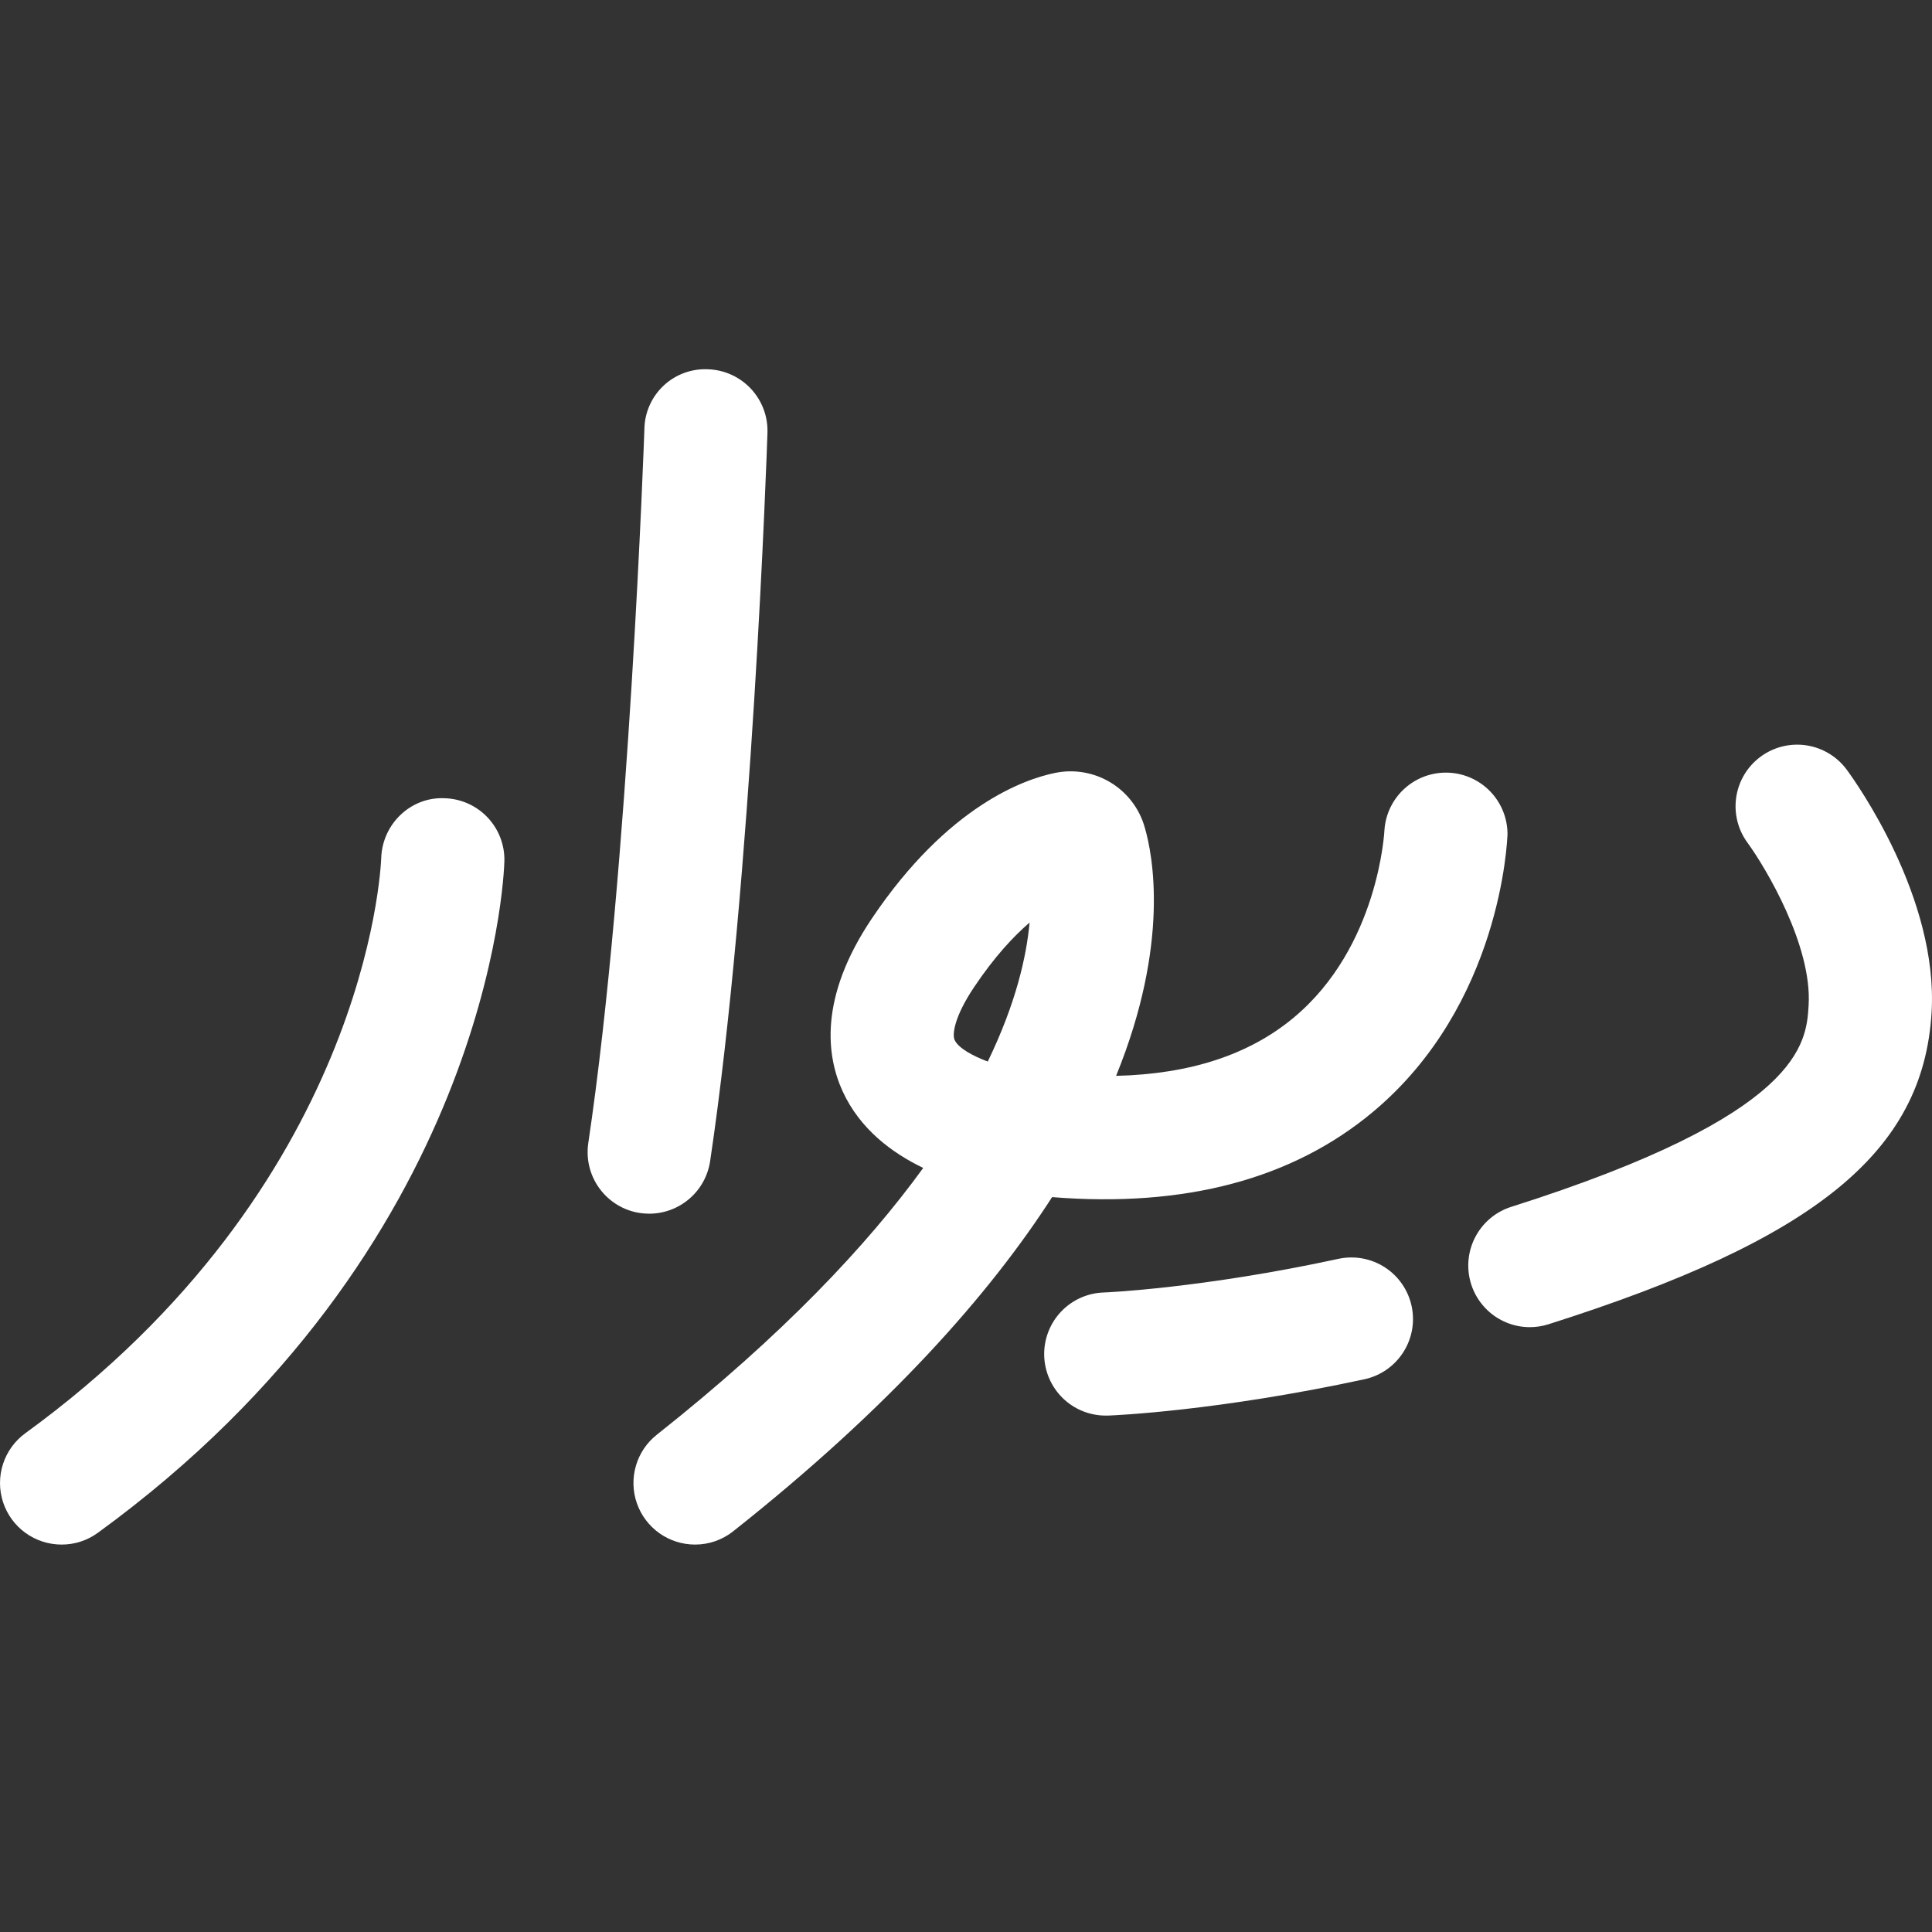 <svg width="64" height="64" viewBox="0 0 64 64" fill="none" xmlns="http://www.w3.org/2000/svg">
<rect x="0" y="0" width="64" height="64" fill="#333333" stroke="none"/>
<path d="M50.675 43.964C50.188 43.963 49.718 43.788 49.349 43.471C48.98 43.153 48.736 42.714 48.662 42.233C48.588 41.752 48.689 41.26 48.946 40.847C49.202 40.433 49.598 40.125 50.062 39.978C59.696 36.921 59.838 34.565 59.913 33.298C60.032 31.323 58.491 28.743 57.888 27.916C57.568 27.48 57.434 26.934 57.516 26.4C57.598 25.865 57.889 25.384 58.325 25.064C58.761 24.743 59.307 24.609 59.842 24.691C60.377 24.773 60.857 25.064 61.178 25.5C61.489 25.924 64.216 29.745 63.986 33.544C63.709 38.163 60.149 41.058 51.292 43.869C51.092 43.932 50.884 43.964 50.675 43.964Z" fill="white"/>
<path d="M23.026 51.166C22.602 51.166 22.189 51.035 21.843 50.79C21.497 50.544 21.237 50.198 21.097 49.797C20.958 49.397 20.947 48.964 21.065 48.557C21.183 48.15 21.425 47.79 21.758 47.527C25.94 44.216 28.731 41.243 30.583 38.689C29.556 38.197 28.489 37.407 27.914 36.152C27.381 34.989 27.116 33.052 28.881 30.427C31.406 26.674 33.963 25.805 34.946 25.605C35.578 25.473 36.237 25.586 36.789 25.921C37.341 26.255 37.746 26.787 37.921 27.409C38.183 28.301 38.765 31.239 36.972 35.639C39.417 35.581 41.375 34.941 42.845 33.719C45.672 31.375 45.861 27.528 45.862 27.488C45.9 26.962 46.14 26.471 46.532 26.118C46.924 25.765 47.437 25.578 47.964 25.595C48.491 25.612 48.991 25.833 49.359 26.21C49.727 26.588 49.935 27.094 49.938 27.621C49.931 27.851 49.721 33.279 45.494 36.822C42.825 39.059 39.253 40.009 34.852 39.656C32.772 42.886 29.469 46.624 24.288 50.726C23.929 51.011 23.484 51.166 23.026 51.166ZM34.106 30.561C33.569 31.023 32.939 31.699 32.268 32.7C31.598 33.701 31.544 34.275 31.623 34.45C31.748 34.719 32.214 34.975 32.721 35.165C33.657 33.234 34.004 31.68 34.106 30.561Z" fill="white"/>
<path d="M21.505 40.205C21.404 40.205 21.302 40.197 21.202 40.183C20.667 40.103 20.186 39.813 19.865 39.378C19.543 38.943 19.408 38.398 19.488 37.863C20.842 28.781 21.341 14.348 21.347 14.203C21.352 13.934 21.411 13.669 21.521 13.423C21.63 13.178 21.788 12.957 21.984 12.773C22.181 12.589 22.412 12.447 22.665 12.354C22.917 12.261 23.186 12.22 23.454 12.233C23.722 12.242 23.985 12.303 24.229 12.414C24.473 12.525 24.693 12.683 24.876 12.879C25.058 13.075 25.201 13.304 25.295 13.555C25.389 13.806 25.432 14.073 25.423 14.341C25.404 14.941 24.913 29.15 23.524 38.465C23.451 38.949 23.208 39.391 22.837 39.71C22.467 40.029 21.994 40.205 21.505 40.205Z" fill="white"/>
<path d="M2.042 51.166C1.611 51.166 1.191 51.031 0.842 50.778C0.493 50.525 0.234 50.168 0.1 49.758C-0.033 49.348 -0.033 48.906 0.1 48.496C0.233 48.087 0.492 47.729 0.841 47.476C12.106 39.286 12.613 28.852 12.629 28.411C12.671 27.289 13.614 26.386 14.735 26.443C15.274 26.459 15.785 26.689 16.154 27.081C16.524 27.474 16.724 27.997 16.708 28.536C16.694 29.055 16.195 41.358 3.24 50.777C2.892 51.03 2.473 51.167 2.042 51.166Z" fill="white"/>
<path d="M36.648 46.893C36.11 46.898 35.592 46.691 35.207 46.316C34.822 45.941 34.6 45.429 34.59 44.891C34.58 44.354 34.783 43.834 35.154 43.445C35.525 43.056 36.035 42.83 36.572 42.815C36.604 42.815 39.82 42.68 44.36 41.696C44.886 41.589 45.433 41.693 45.883 41.987C46.332 42.28 46.648 42.739 46.761 43.264C46.875 43.788 46.777 44.336 46.489 44.789C46.202 45.242 45.747 45.564 45.224 45.684C40.305 46.749 36.868 46.886 36.726 46.892L36.648 46.893Z" fill="white"/>
</svg>